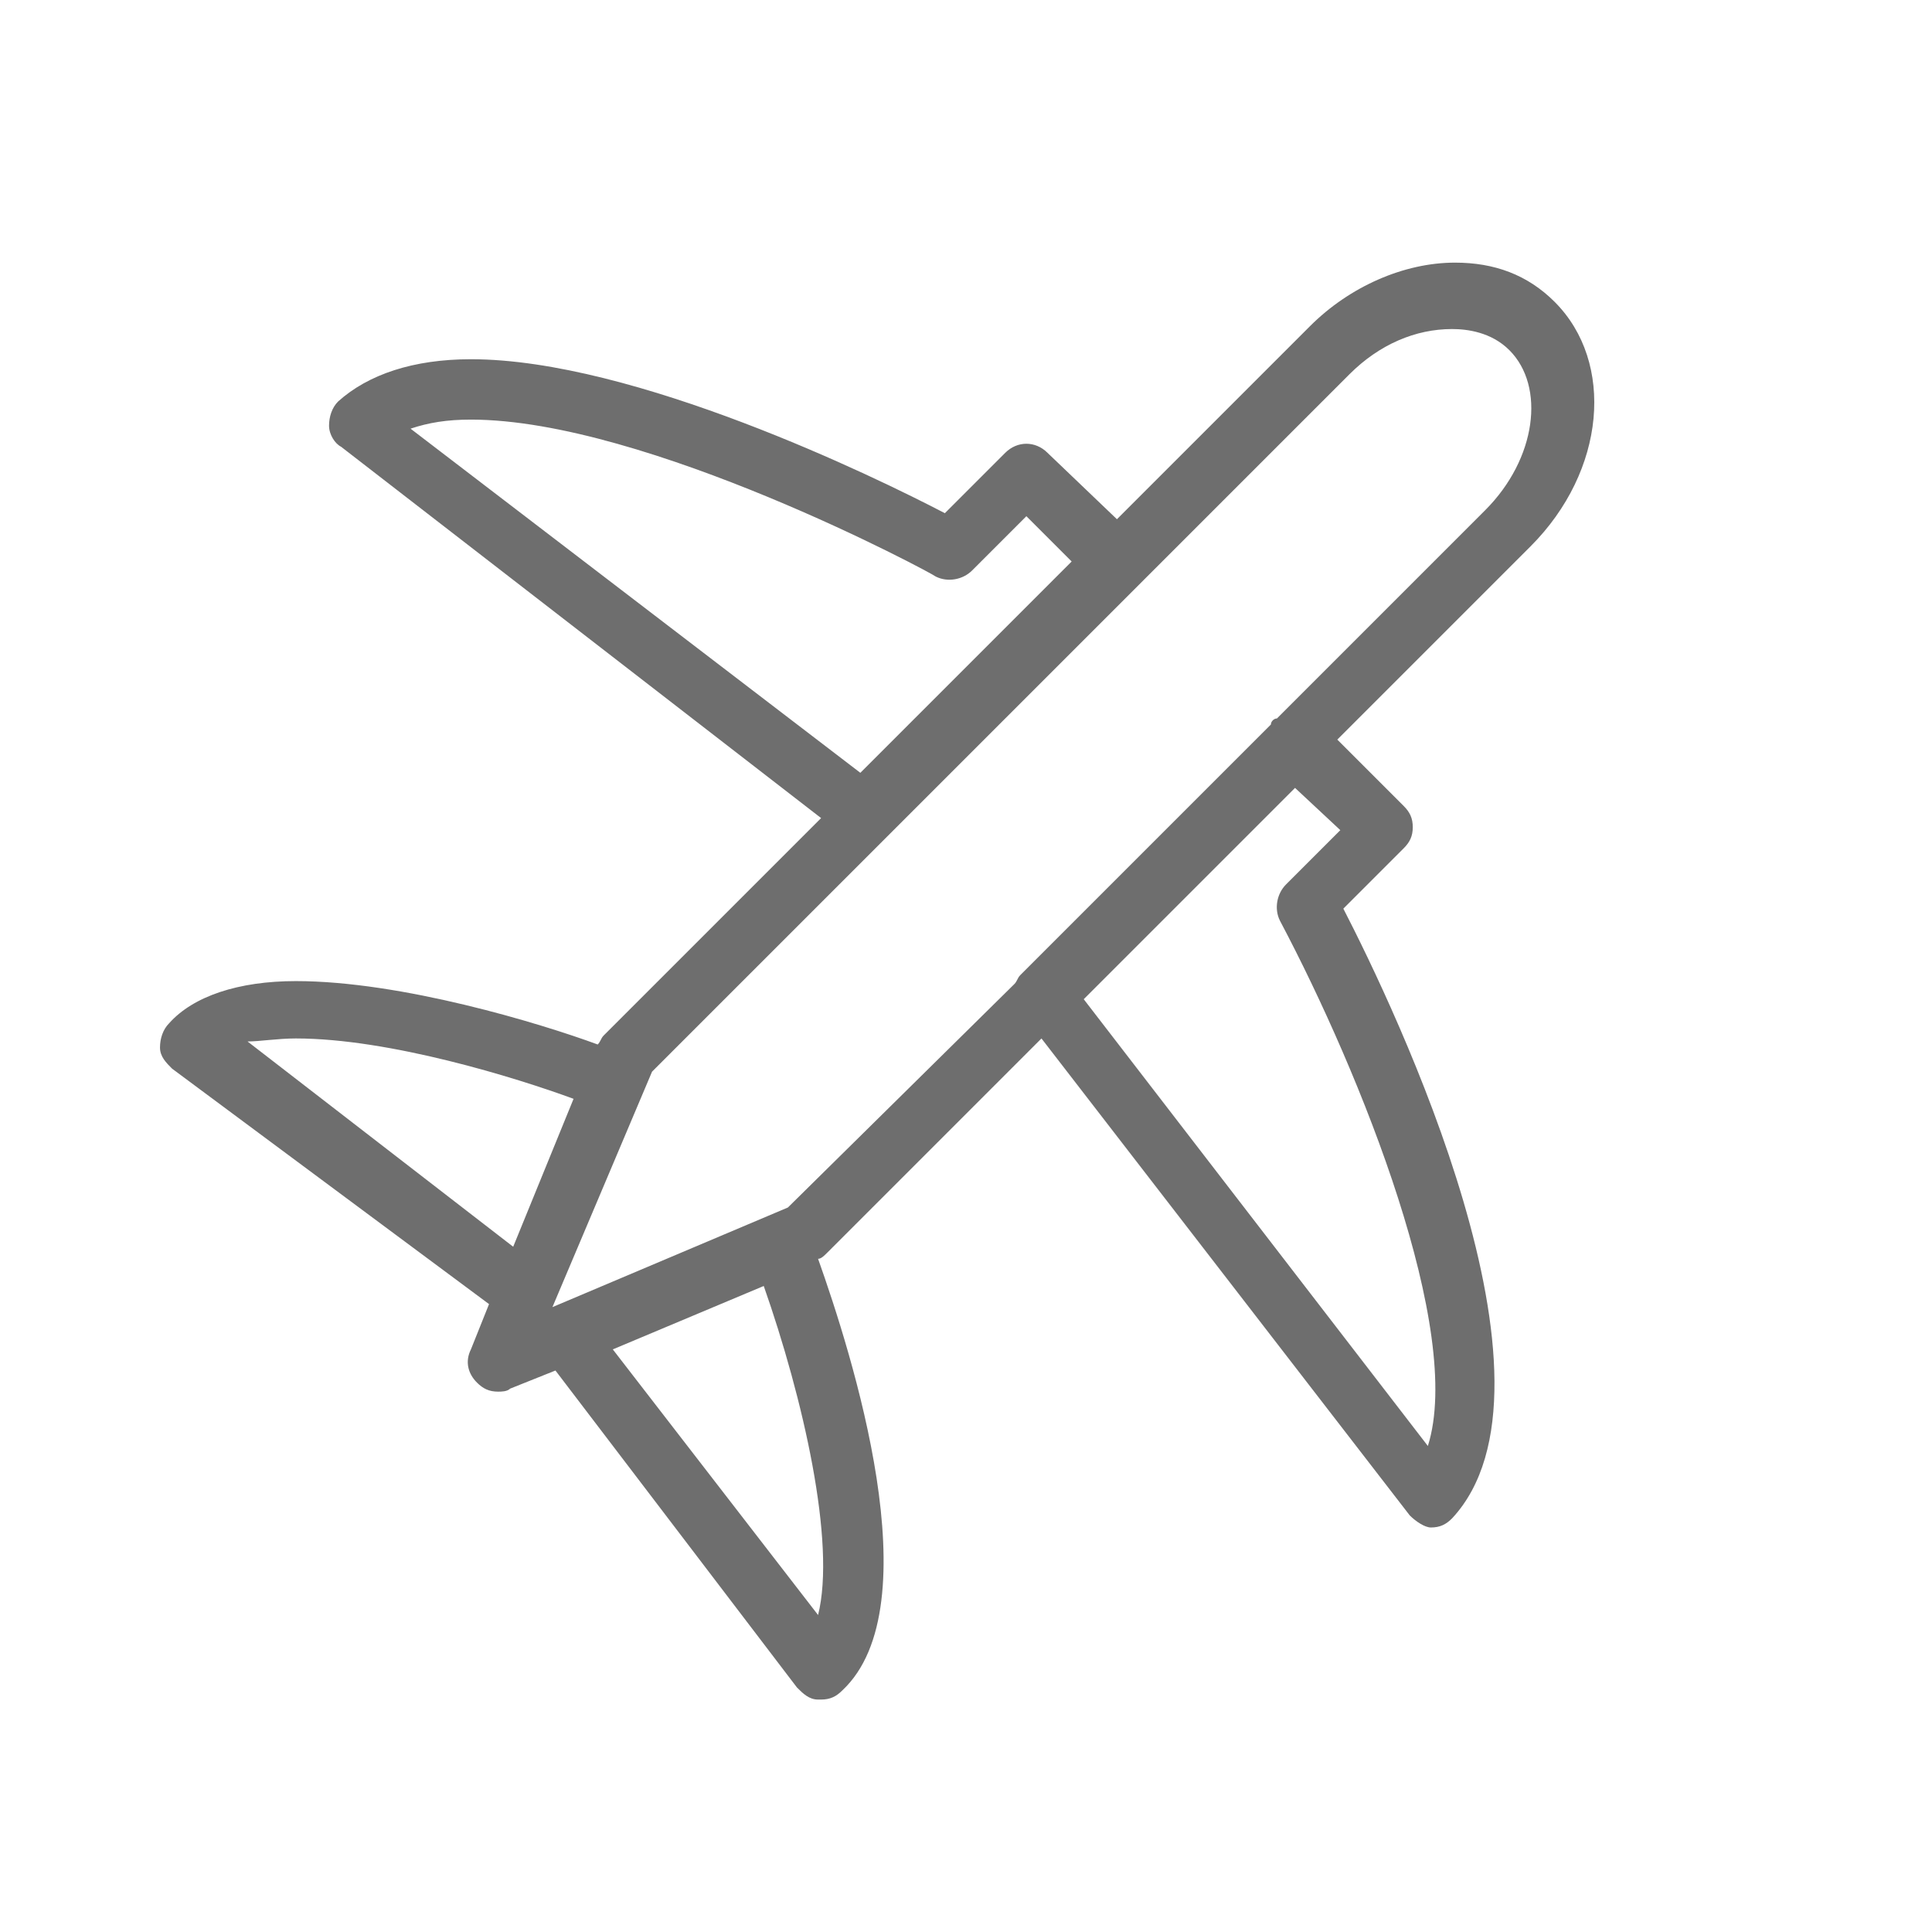 <?xml version="1.0" ?><!DOCTYPE svg  PUBLIC '-//W3C//DTD SVG 1.1//EN'  'http://www.w3.org/Graphics/SVG/1.1/DTD/svg11.dtd'><svg enable-background="new 0 0 64 64" id="Layer_1" version="1.1" viewBox="0 0 64 64" height="64" width="64"  fill="#6e6e6e" xml:space="preserve" xmlns="http://www.w3.org/2000/svg" xmlns:xlink="http://www.w3.org/1999/xlink"><g><path d="M16.2,43.2l-0.6,1.5c-0.2,0.4-0.1,0.8,0.2,1.1c0.2,0.2,0.4,0.3,0.7,0.3c0.1,0,0.3,0,0.4-0.1l1.5-0.6l8,10.5   c0.2,0.2,0.4,0.4,0.7,0.4c0,0,0.1,0,0.1,0c0.3,0,0.5-0.1,0.7-0.3c3-2.8,0.3-11.2-0.8-14.3c0.1,0,0.2-0.1,0.3-0.2l7.1-7.1l12.2,15.8   c0.2,0.2,0.5,0.4,0.7,0.4c0,0,0,0,0,0c0.3,0,0.5-0.1,0.7-0.3c4.1-4.4-1.9-16.9-3.6-20.2l2-2c0.2-0.2,0.3-0.4,0.3-0.7   s-0.1-0.5-0.3-0.7l-2.2-2.2l6.4-6.4c2.5-2.5,2.8-6.1,0.8-8.1c-0.9-0.9-2-1.3-3.3-1.3c-1.7,0-3.5,0.8-4.8,2.1l-6.4,6.4L34.7,15   c-0.4-0.4-1-0.4-1.4,0l-2,2c-2.3-1.2-10.3-5.1-15.7-5.1c-1.9,0-3.4,0.5-4.4,1.4c-0.2,0.2-0.3,0.5-0.3,0.8c0,0.3,0.2,0.6,0.4,0.7   l15.9,12.3L20,34.3c-0.1,0.1-0.1,0.2-0.2,0.3c-1.9-0.7-6.5-2.1-10-2.1c-1.9,0-3.4,0.5-4.2,1.4c-0.2,0.2-0.3,0.5-0.3,0.8   s0.2,0.5,0.4,0.7L16.2,43.2z M15.6,13.9c5.8,0,15.3,5.1,15.4,5.2c0.4,0.2,0.9,0.1,1.2-0.2l1.8-1.8l1.5,1.5l-7,7L13.6,14.2   C14.2,14,14.8,13.9,15.6,13.9z M27.1,53.5l-6.8-8.8l5-2.1C26.6,46.3,27.7,51.1,27.1,53.5z M44.4,27.5l-1.8,1.8   c-0.3,0.3-0.4,0.8-0.2,1.2c2.7,5.1,6.1,13.6,4.9,17.4L35.9,33.1l7-7L44.4,27.5z M44.7,12.4c1-1,2.2-1.5,3.4-1.5   c0.5,0,1.3,0.1,1.9,0.7c1.2,1.2,0.9,3.6-0.8,5.3l-6.9,6.9c-0.1,0-0.2,0.1-0.2,0.2l-8.3,8.3c-0.1,0.1-0.1,0.2-0.2,0.3L26.1,40   l-7.8,3.3l3.3-7.8L44.7,12.4z M9.8,34.4c3.1,0,7.3,1.3,9.2,2L17,41.3l-8.8-6.8C8.6,34.5,9.2,34.4,9.8,34.4z"/></g></svg>